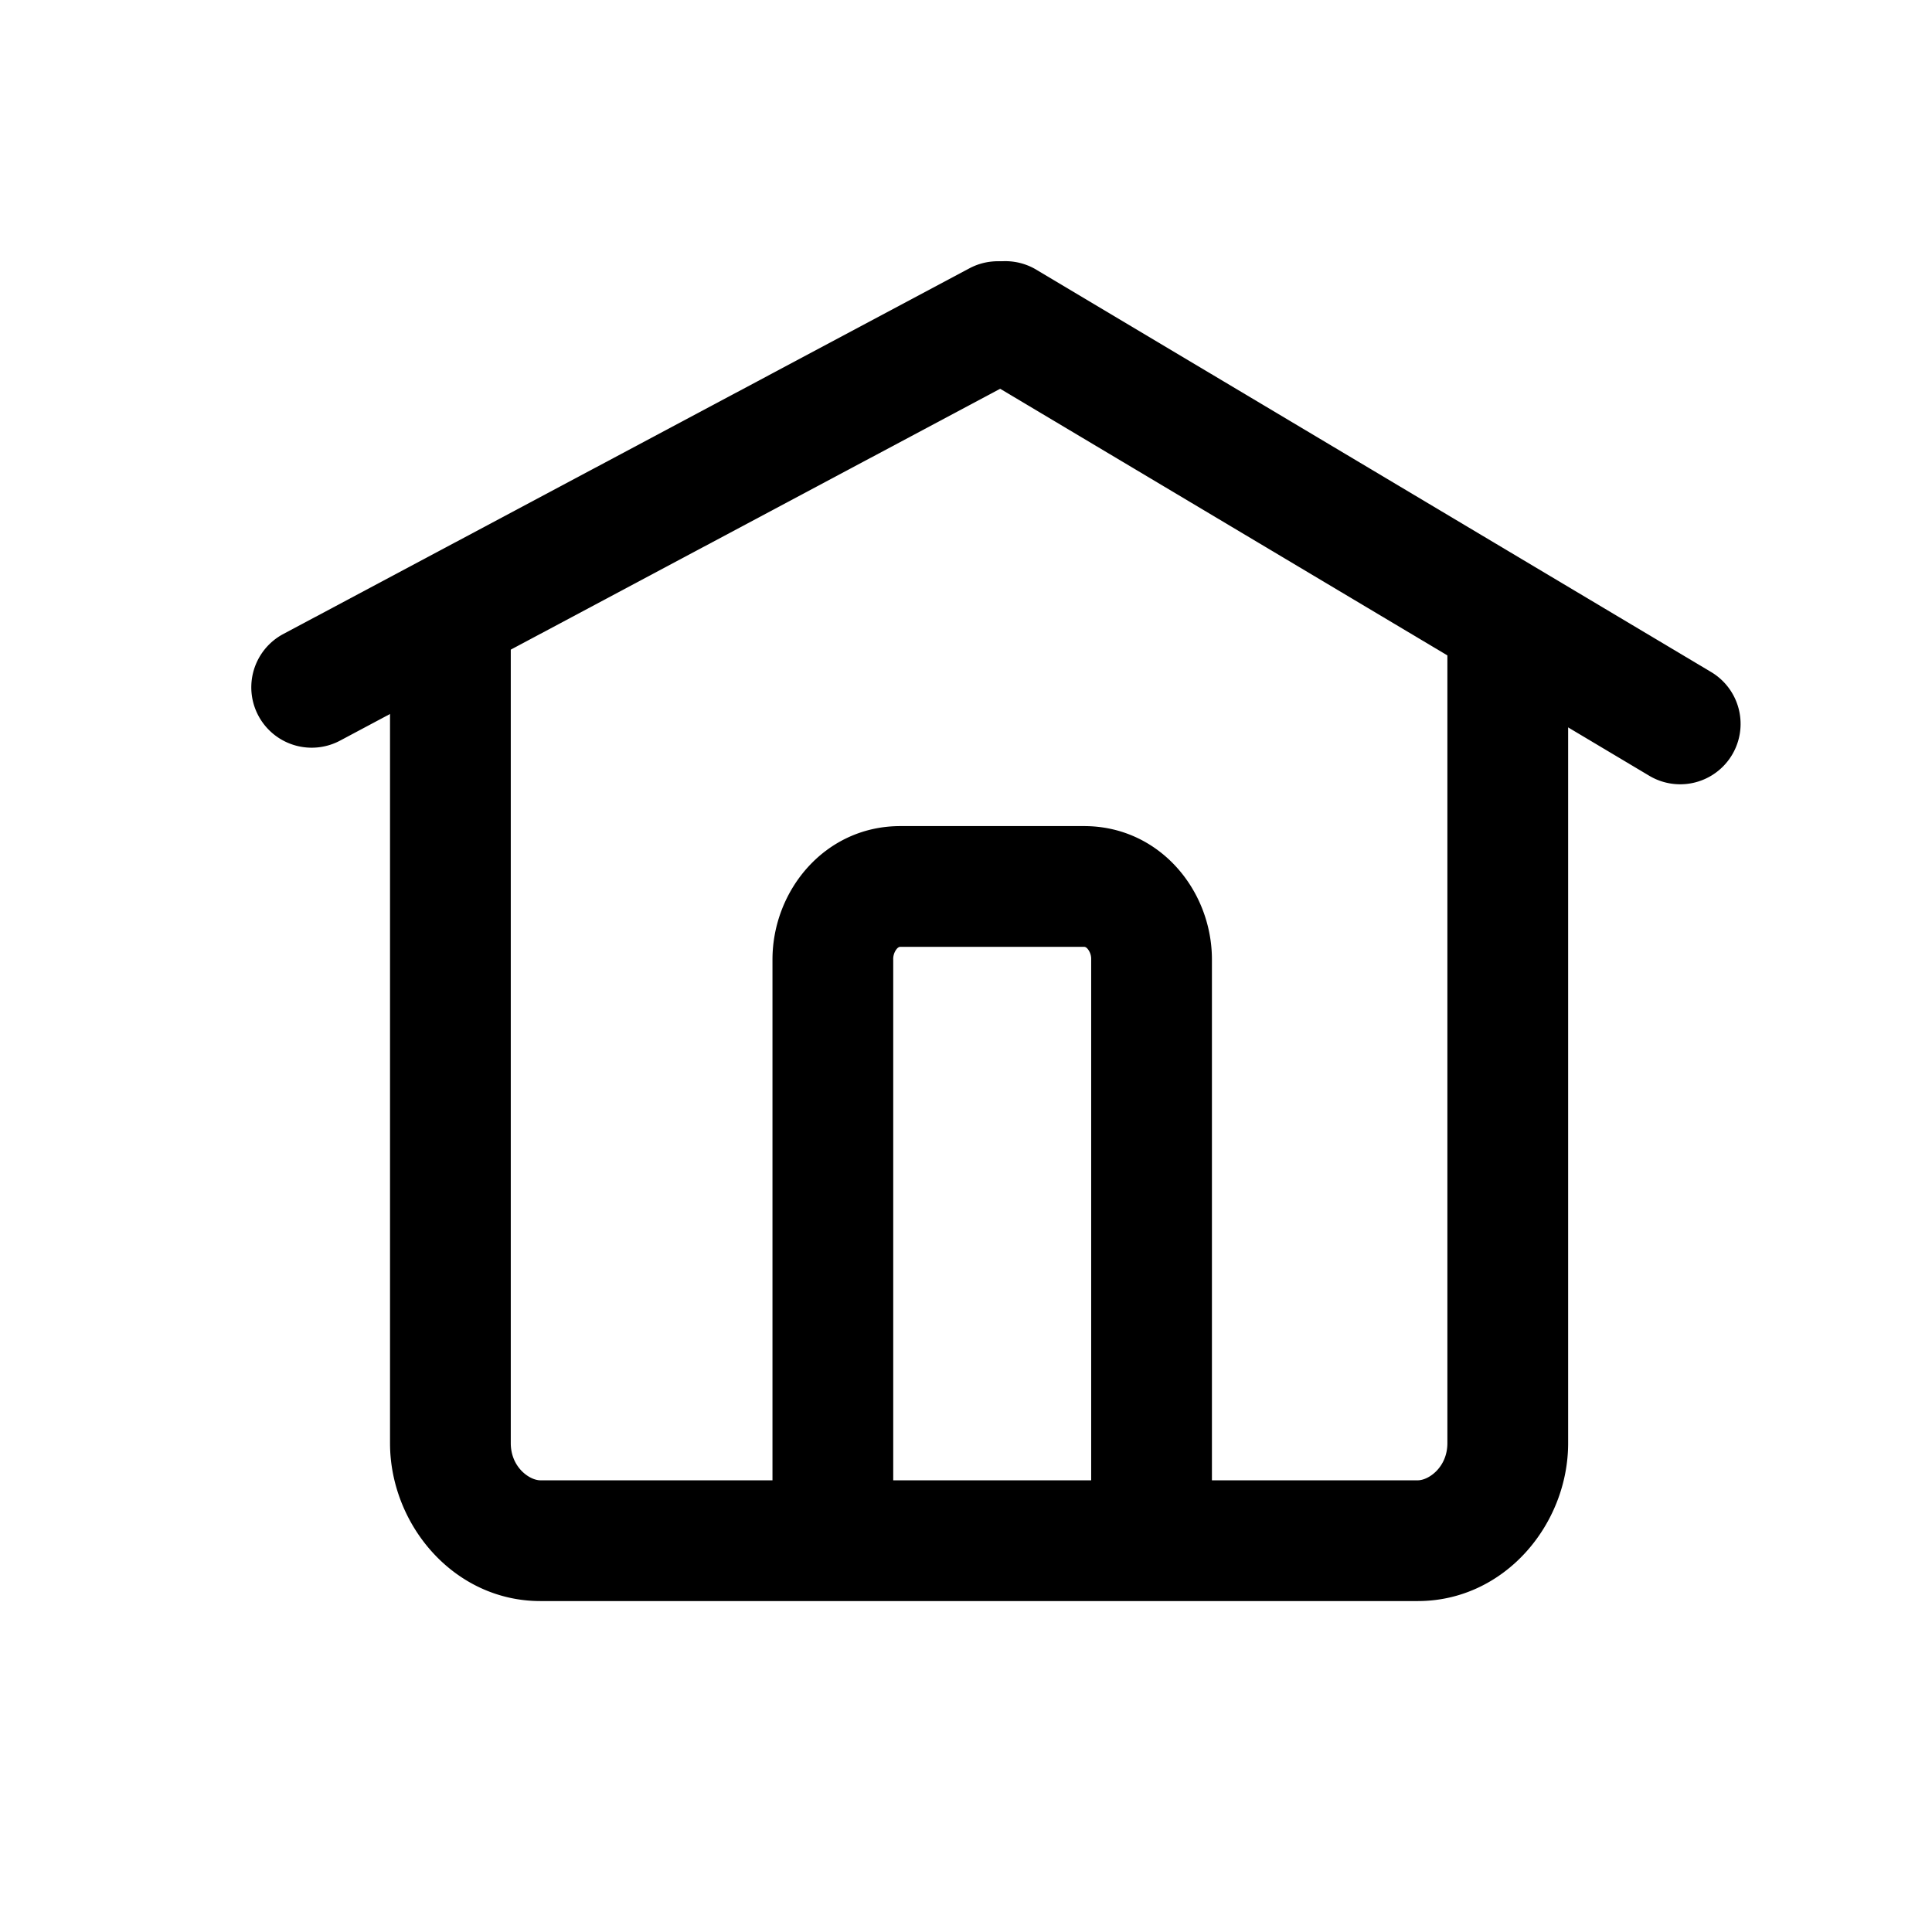 <svg xmlns="http://www.w3.org/2000/svg" fill="currentColor" viewBox="0 0 24 24">
  <path fill-rule="evenodd" d="M5.595 7.182a.75.75 0 0 1 .75.75v9.995c0 .3.233.462.368.462h10.899c.135 0 .368-.162.368-.462V7.932a.75.75 0 1 1 1.5 0v9.995c0 1.013-.793 1.962-1.868 1.962H6.713c-1.075 0-1.868-.95-1.868-1.962V7.932a.75.75 0 0 1 .75-.75Z" clip-rule="evenodd"/>
  <path fill-rule="evenodd" d="M13.057 3.642a.75.75 0 0 1-.309 1.015L4.225 9.2a.75.75 0 0 1-.706-1.324l8.524-4.543a.75.75 0 0 1 1.014.31Zm-1.915 8.143a.198.198 0 0 0-.046.135v6.866a.75.75 0 0 1-1.5 0V11.92c0-.86.653-1.658 1.588-1.658h2.283c.935 0 1.588.797 1.588 1.658v6.866a.75.75 0 0 1-1.5 0V11.92a.197.197 0 0 0-.046-.135c-.02-.022-.034-.023-.042-.023h-2.283c-.007 0-.022.001-.042.023Z" clip-rule="evenodd"/>
  <path fill-rule="evenodd" d="M11.845 3.61a.75.75 0 0 1 1.028-.26l8.383 4.998a.75.75 0 1 1-.768 1.289l-8.383-4.998a.75.75 0 0 1-.26-1.028Z" clip-rule="evenodd"/>
</svg>
